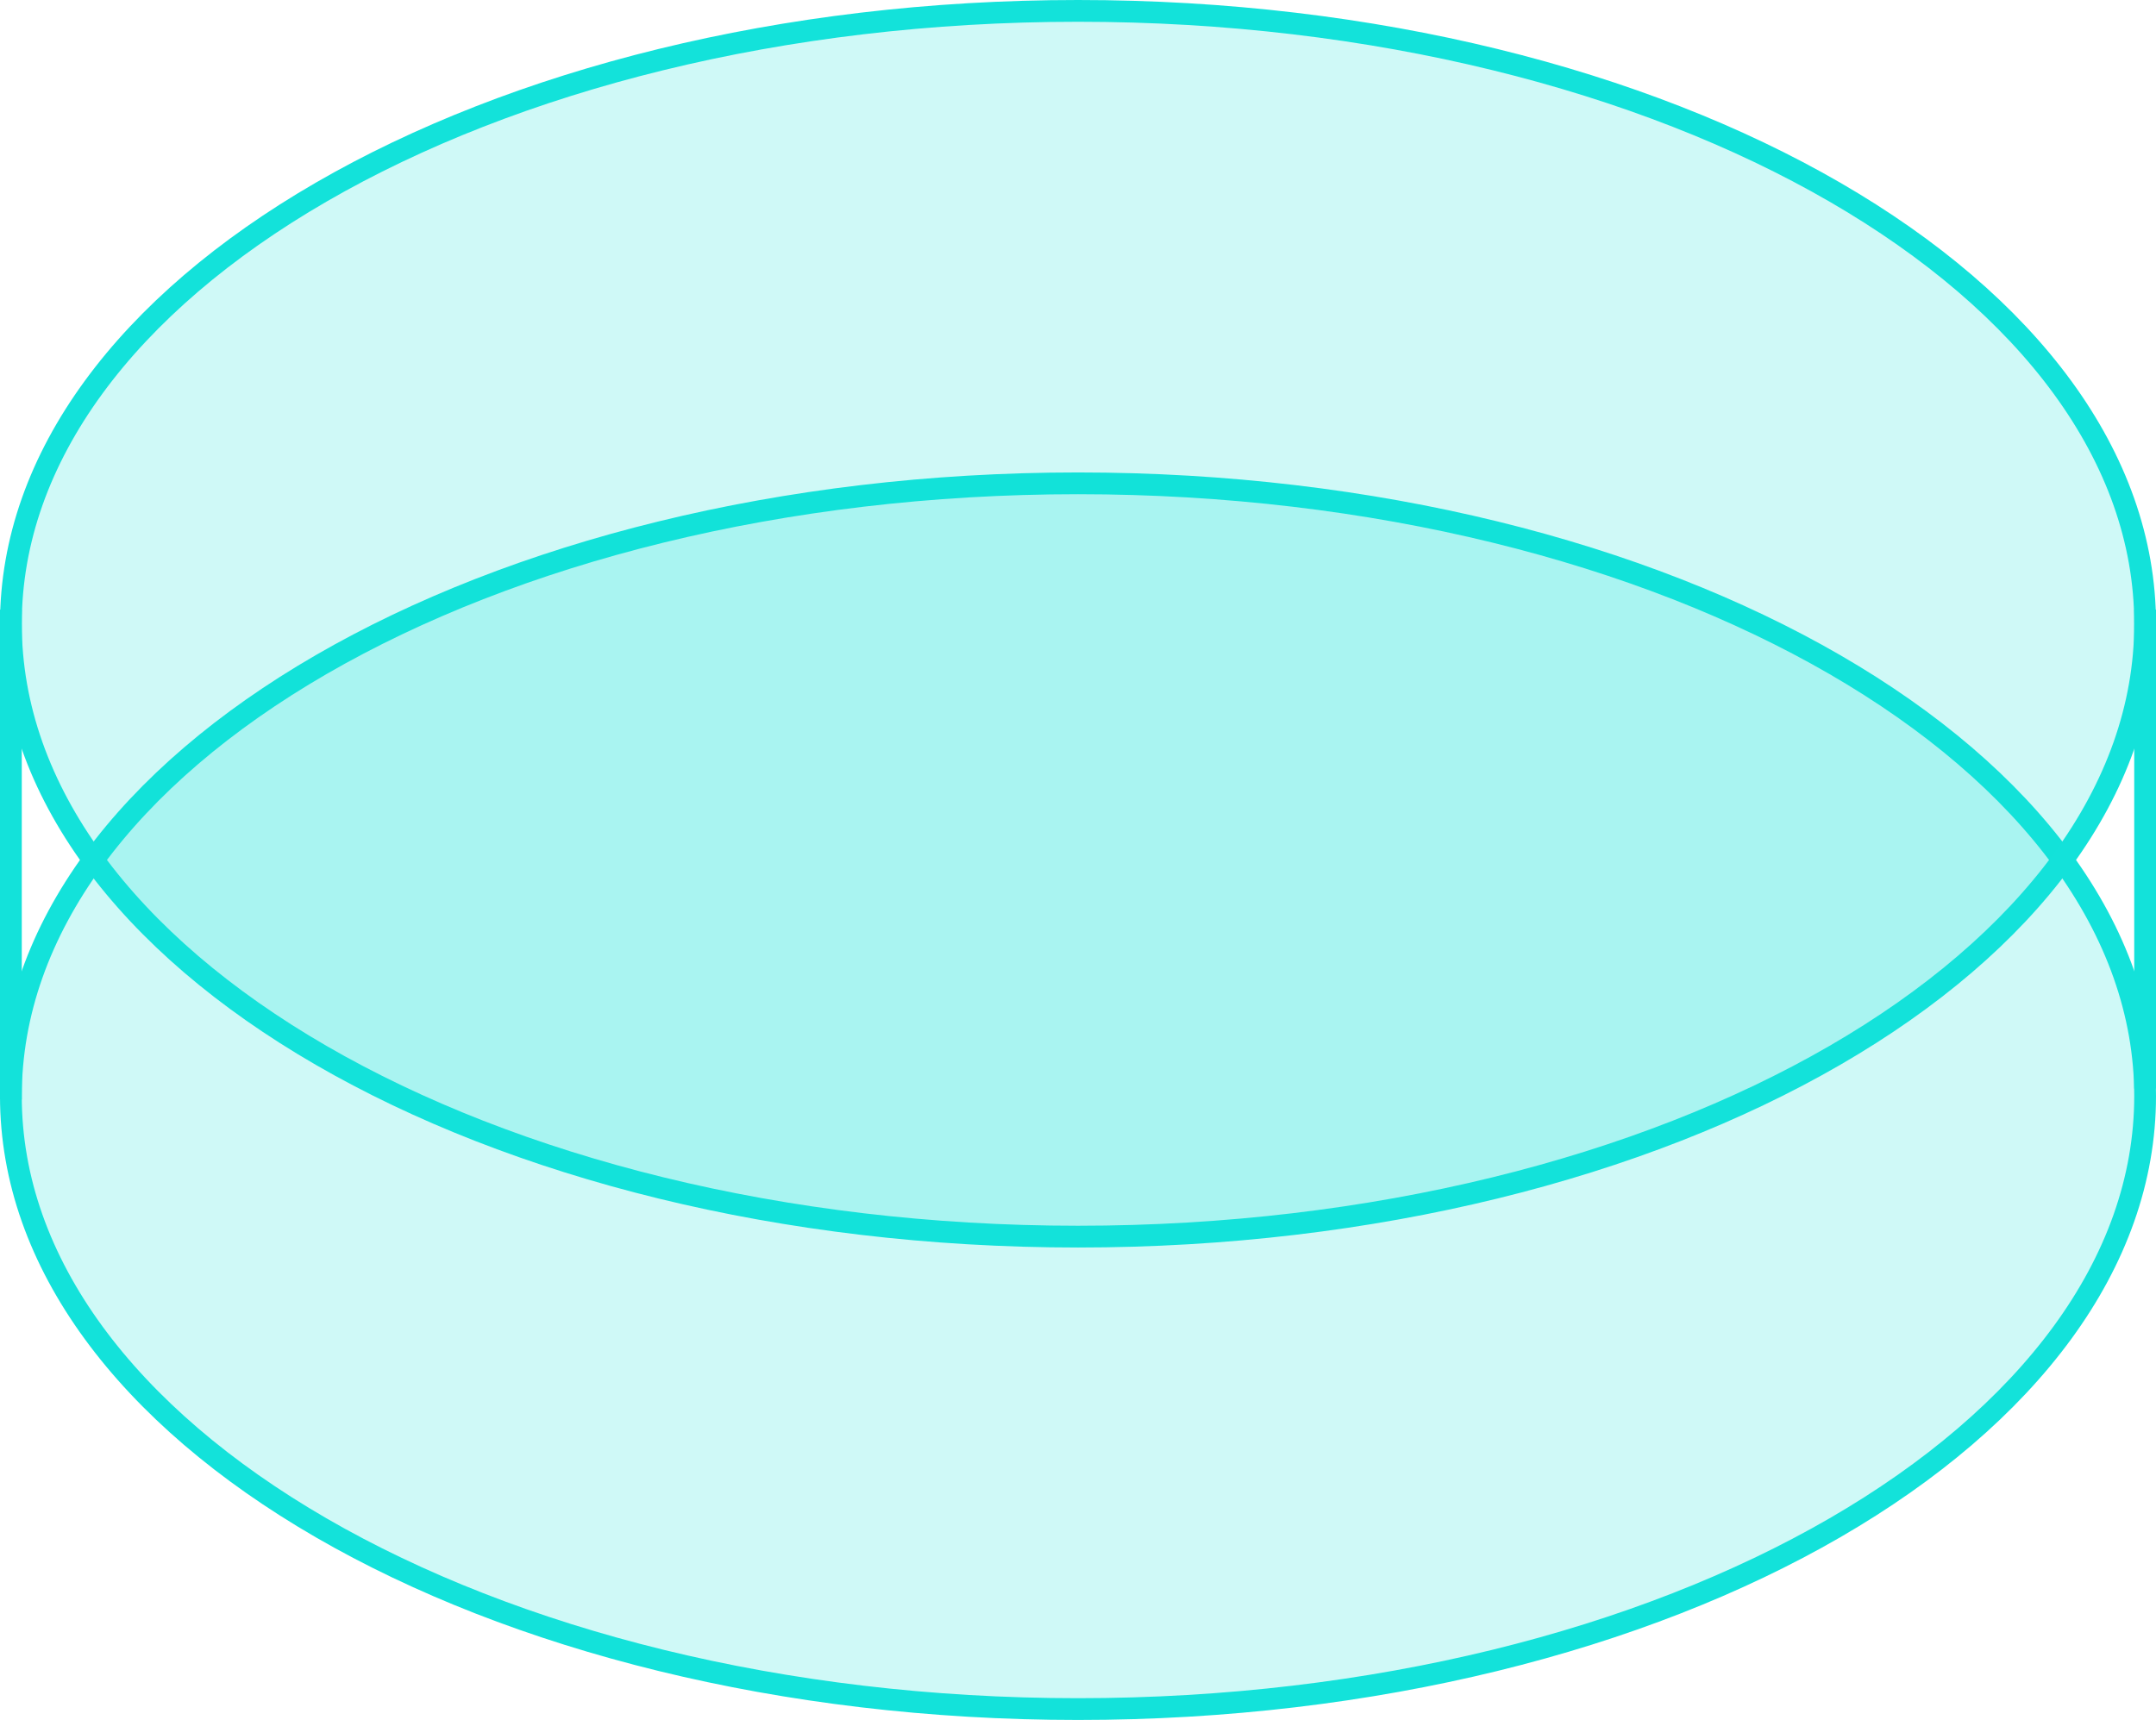 <svg width="99" height="79" viewBox="0 0 99 79" fill="none" xmlns="http://www.w3.org/2000/svg">
<path d="M98.5 28.65C98.5 36.308 93.133 43.335 84.251 48.476C75.382 53.609 63.097 56.8 49.5 56.8C35.903 56.8 23.618 53.609 14.749 48.476C5.867 43.335 0.5 36.308 0.5 28.65C0.5 20.992 5.867 13.965 14.749 8.824C23.618 3.691 35.903 0.5 49.5 0.5C63.097 0.5 75.382 3.691 84.251 8.824C93.133 13.965 98.5 20.992 98.5 28.65Z" transform="translate(0 21.7)" fill="#13E2DA" fill-opacity="0.2" stroke="#13E2DA"/>
<path d="M0 0V22.5" transform="translate(0.5 28)" stroke="#13E2DA"/>
<path d="M0 0V22" transform="translate(98.5 28)" stroke="#13E2DA"/>
<path d="M98.5 28.65C98.5 36.308 93.133 43.335 84.251 48.476C75.382 53.609 63.097 56.8 49.5 56.8C35.903 56.8 23.618 53.609 14.749 48.476C5.867 43.335 0.5 36.308 0.5 28.65C0.5 20.992 5.867 13.965 14.749 8.824C23.618 3.691 35.903 0.5 49.5 0.5C63.097 0.5 75.382 3.691 84.251 8.824C93.133 13.965 98.5 20.992 98.5 28.65Z" fill="#13E2DA" fill-opacity="0.2" stroke="#13E2DA"/>
</svg>
